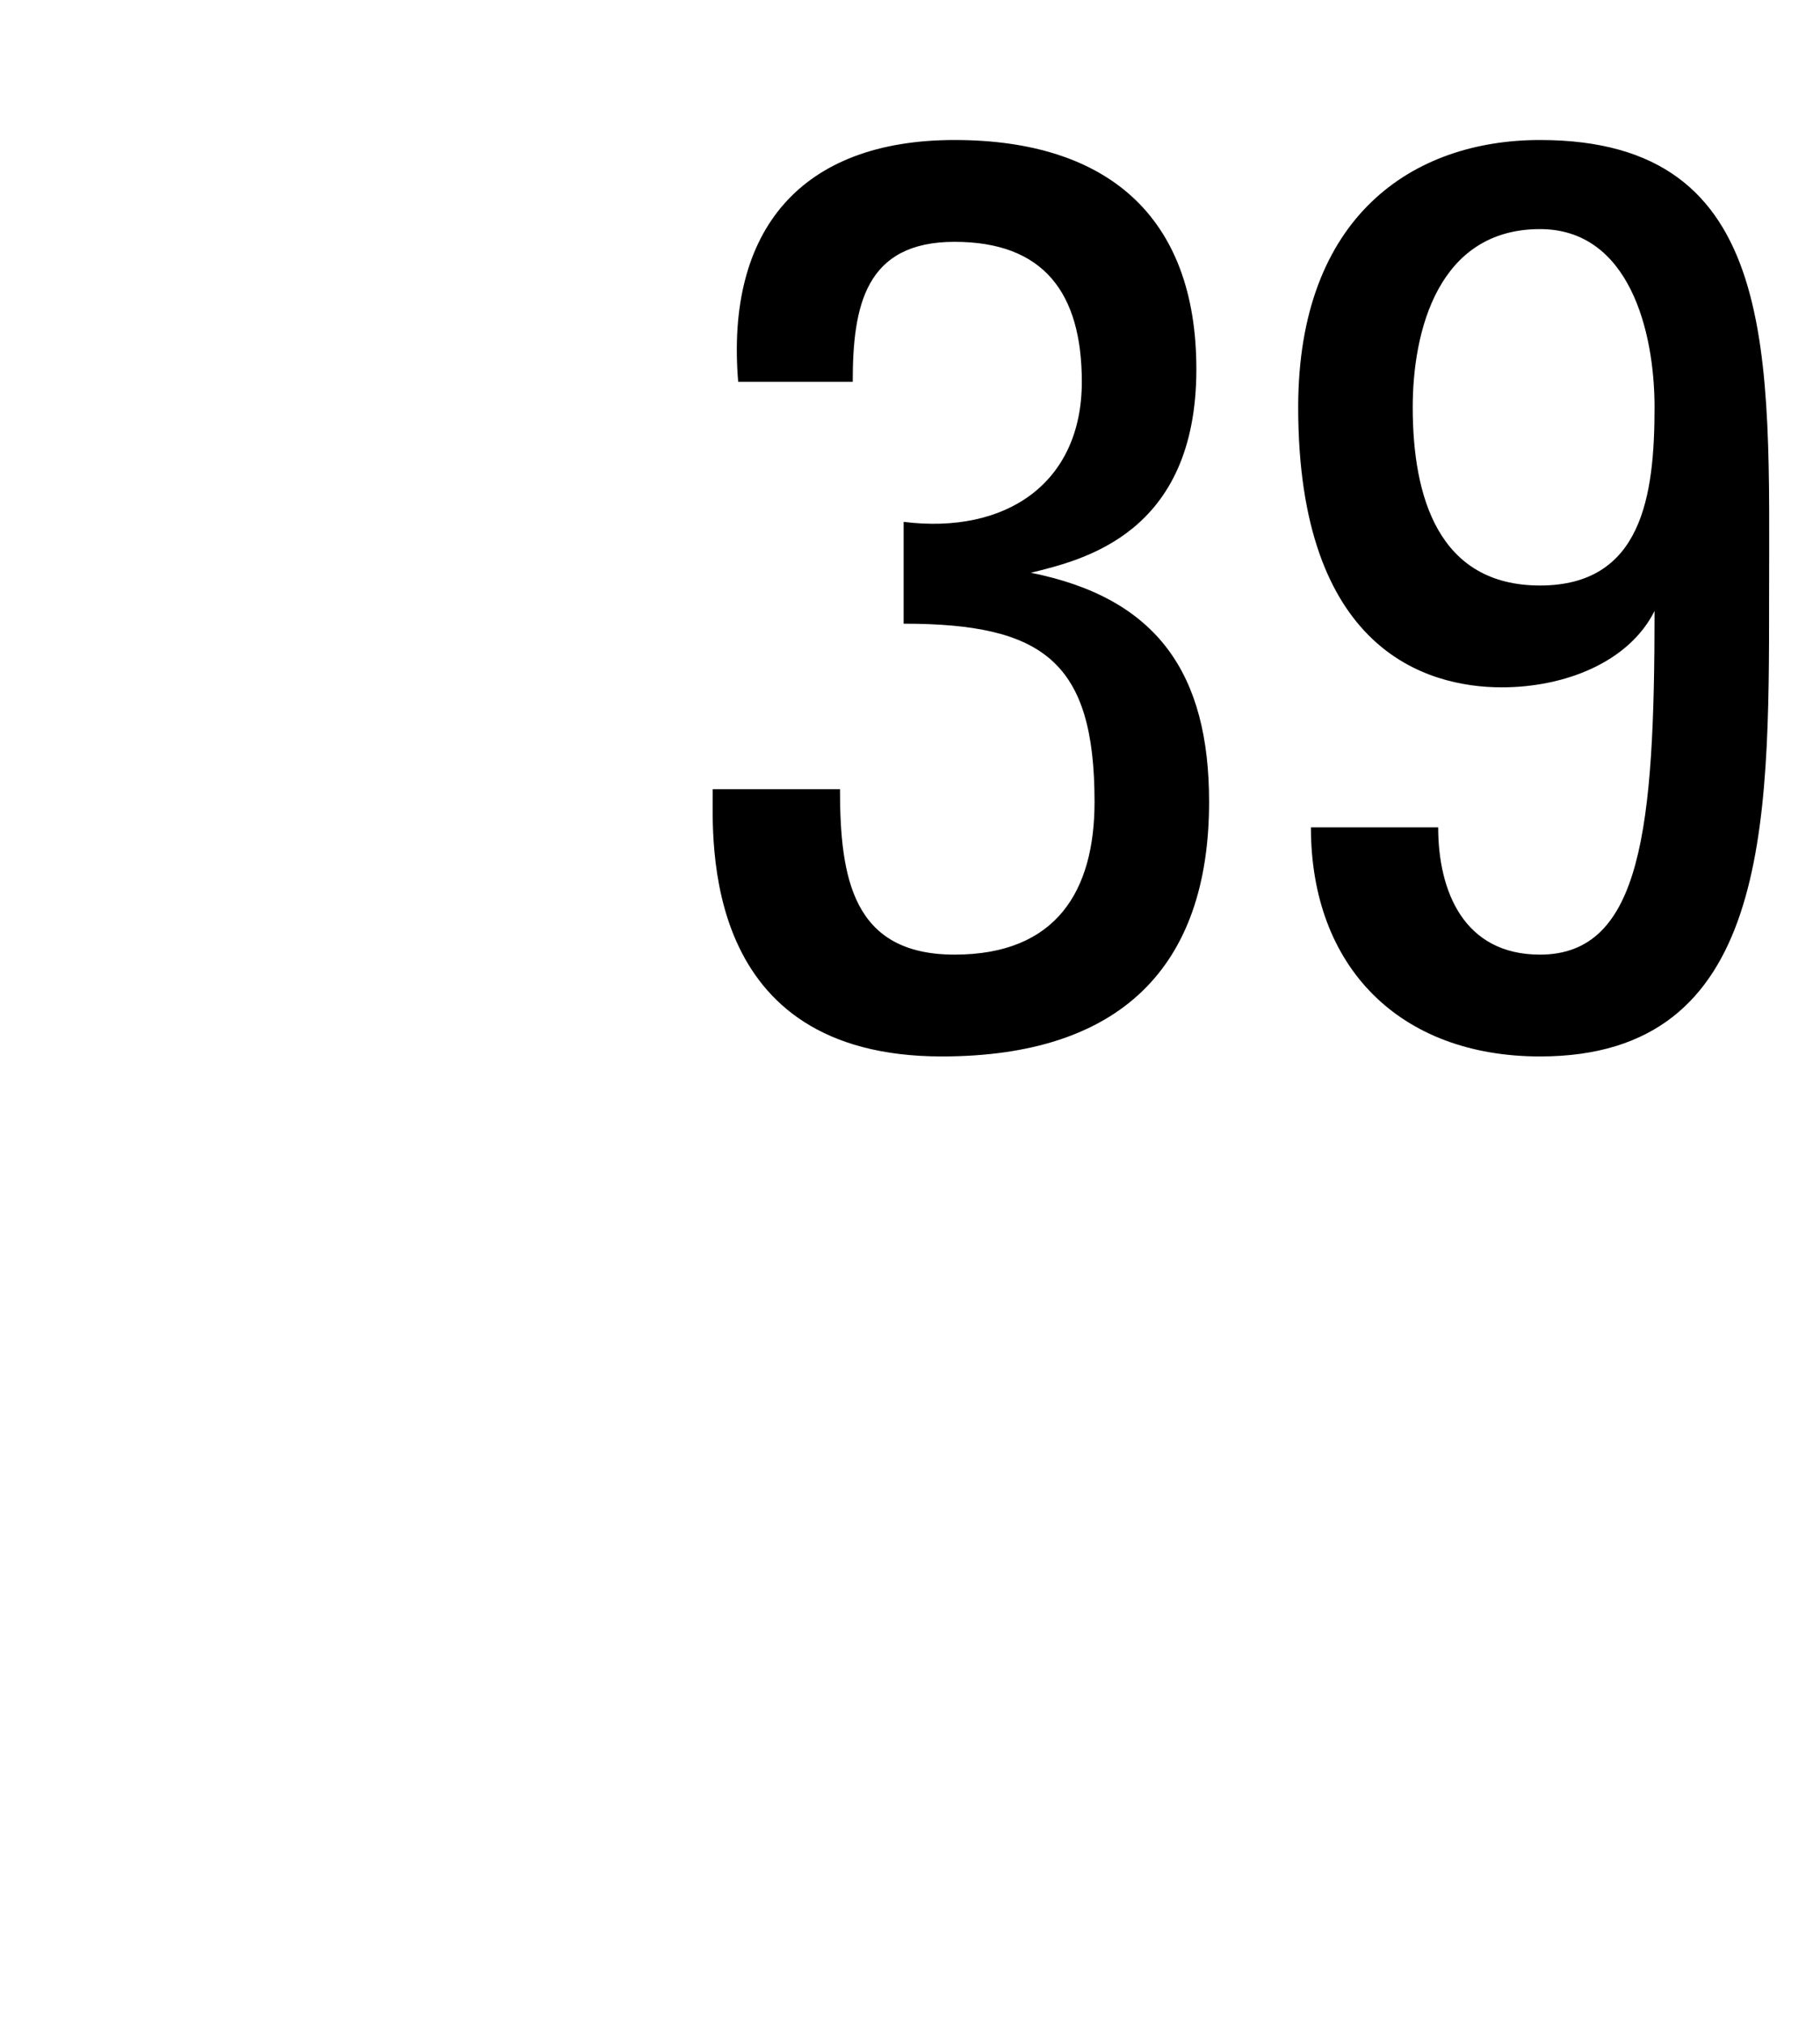 <svg xmlns="http://www.w3.org/2000/svg" version="1.1" width="14.3px" height="15.9px" viewBox="0 0 14.3 15.9"><desc>39</desc><defs/><g id="Polygon113657"><path d="m7.1 4.1c.8.1 1.4-.3 1.4-1.1c0-.7-.3-1.1-1-1.1c-.7 0-.8.5-.8 1.1c0 0-.9 0-.9 0c-.1-1.2.5-1.9 1.7-1.9c1.2 0 1.9.6 1.9 1.8c0 1.3-.9 1.5-1.3 1.6c0 0 0 0 0 0c1 .2 1.4.8 1.4 1.8c0 1.3-.7 2-2.1 2c-1.9 0-1.8-1.7-1.8-2.1c0 0 1 0 1 0c0 .7.1 1.3.9 1.3c.8 0 1.1-.5 1.1-1.2c0-1.1-.4-1.4-1.5-1.4c0 0 0-.8 0-.8zm4-.9c0 .7.2 1.4 1 1.4c.8 0 .9-.7.9-1.4c0-.6-.2-1.4-.9-1.4c-.8 0-1 .8-1 1.4zm2.8 1.5c0 1.8 0 3.6-1.8 3.6c-1.1 0-1.8-.7-1.8-1.8c0 0 1 0 1 0c0 .5.2 1 .8 1c.8 0 .9-1 .9-2.7c0 0 0 0 0 0c-.2.4-.7.6-1.2.6c-.6 0-1.6-.3-1.6-2.2c0-1.5.9-2.1 1.9-2.1c1.9 0 1.8 1.7 1.8 3.6z" stroke="none" fill="#000"/></g></svg>